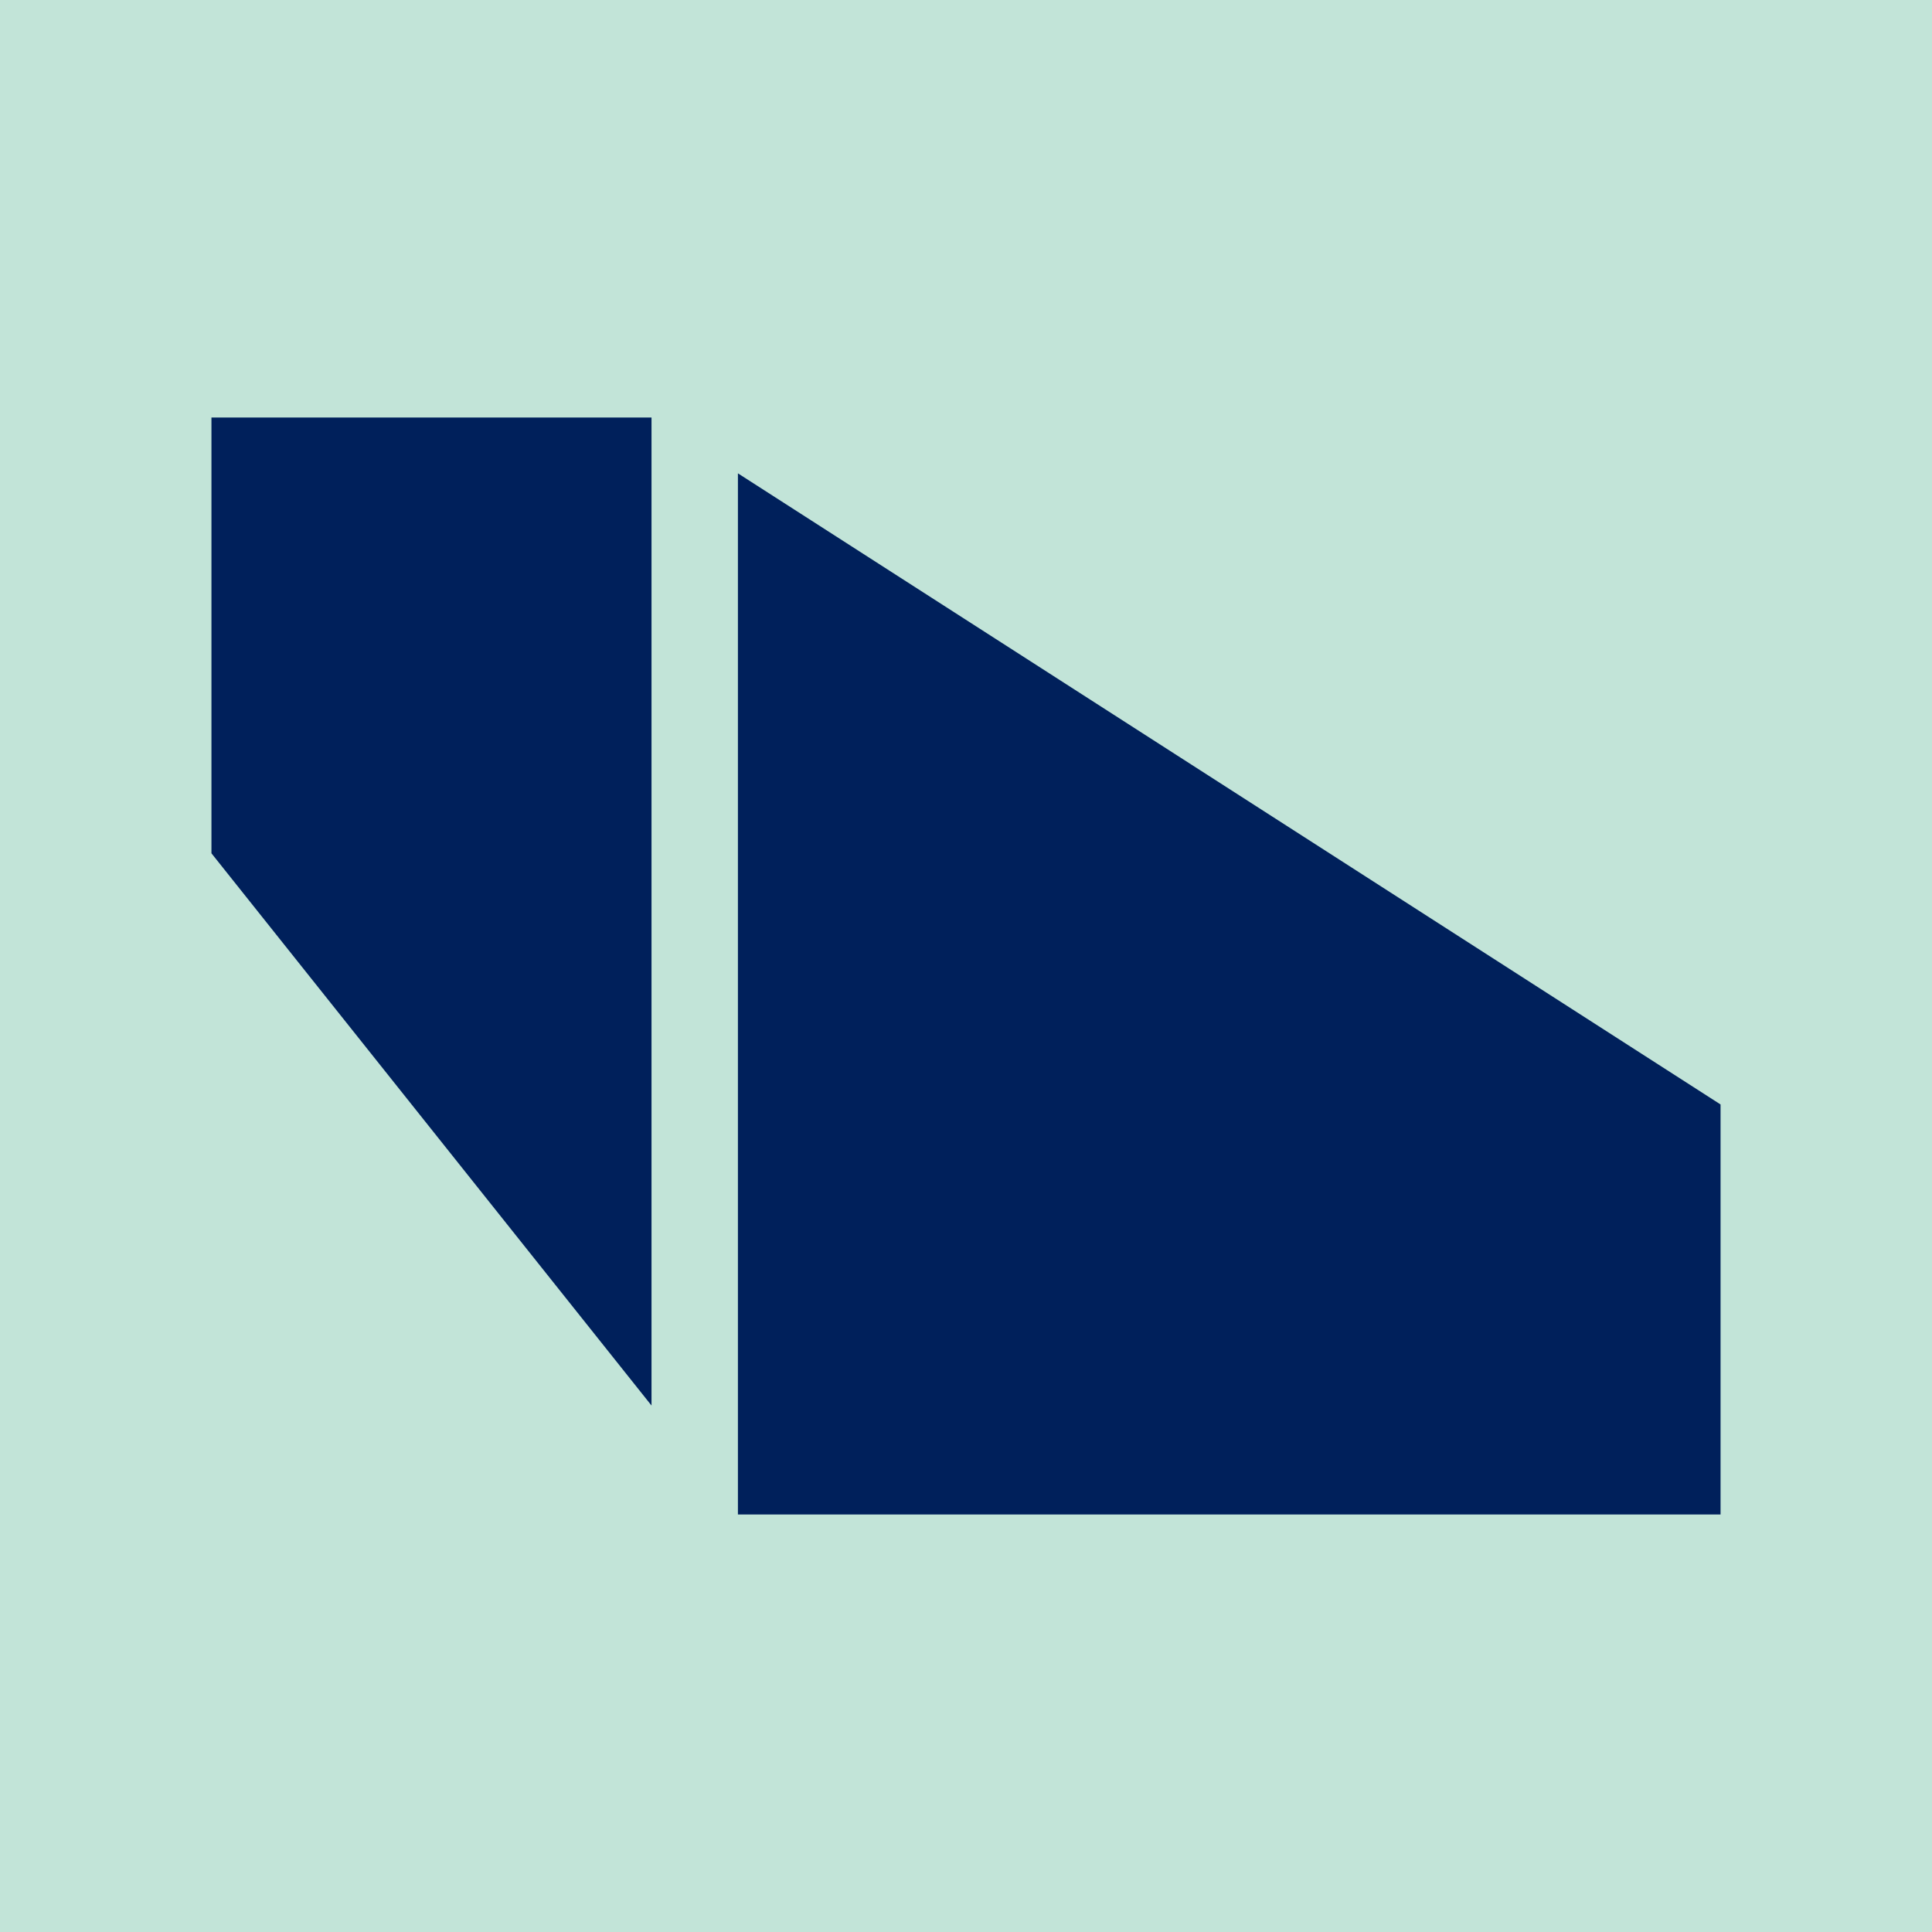 <?xml version="1.0" encoding="UTF-8"?>
<svg id="Favicons" xmlns="http://www.w3.org/2000/svg" viewBox="0 0 36 36">
  <defs>
    <style>
      .cls-1 {
        fill: #c2e4d8;
      }

      .cls-2 {
        fill: #00205b;
      }
    </style>
  </defs>
  <rect class="cls-1" width="36" height="36"/>
  <g id="Symbol">
    <path class="cls-2" d="M3.94,15.9l8.2,10.29V7.78H3.94v8.12ZM13.75,8.82v19.4h18.31v-7.64L13.75,8.82Z"/>
  </g>
</svg>